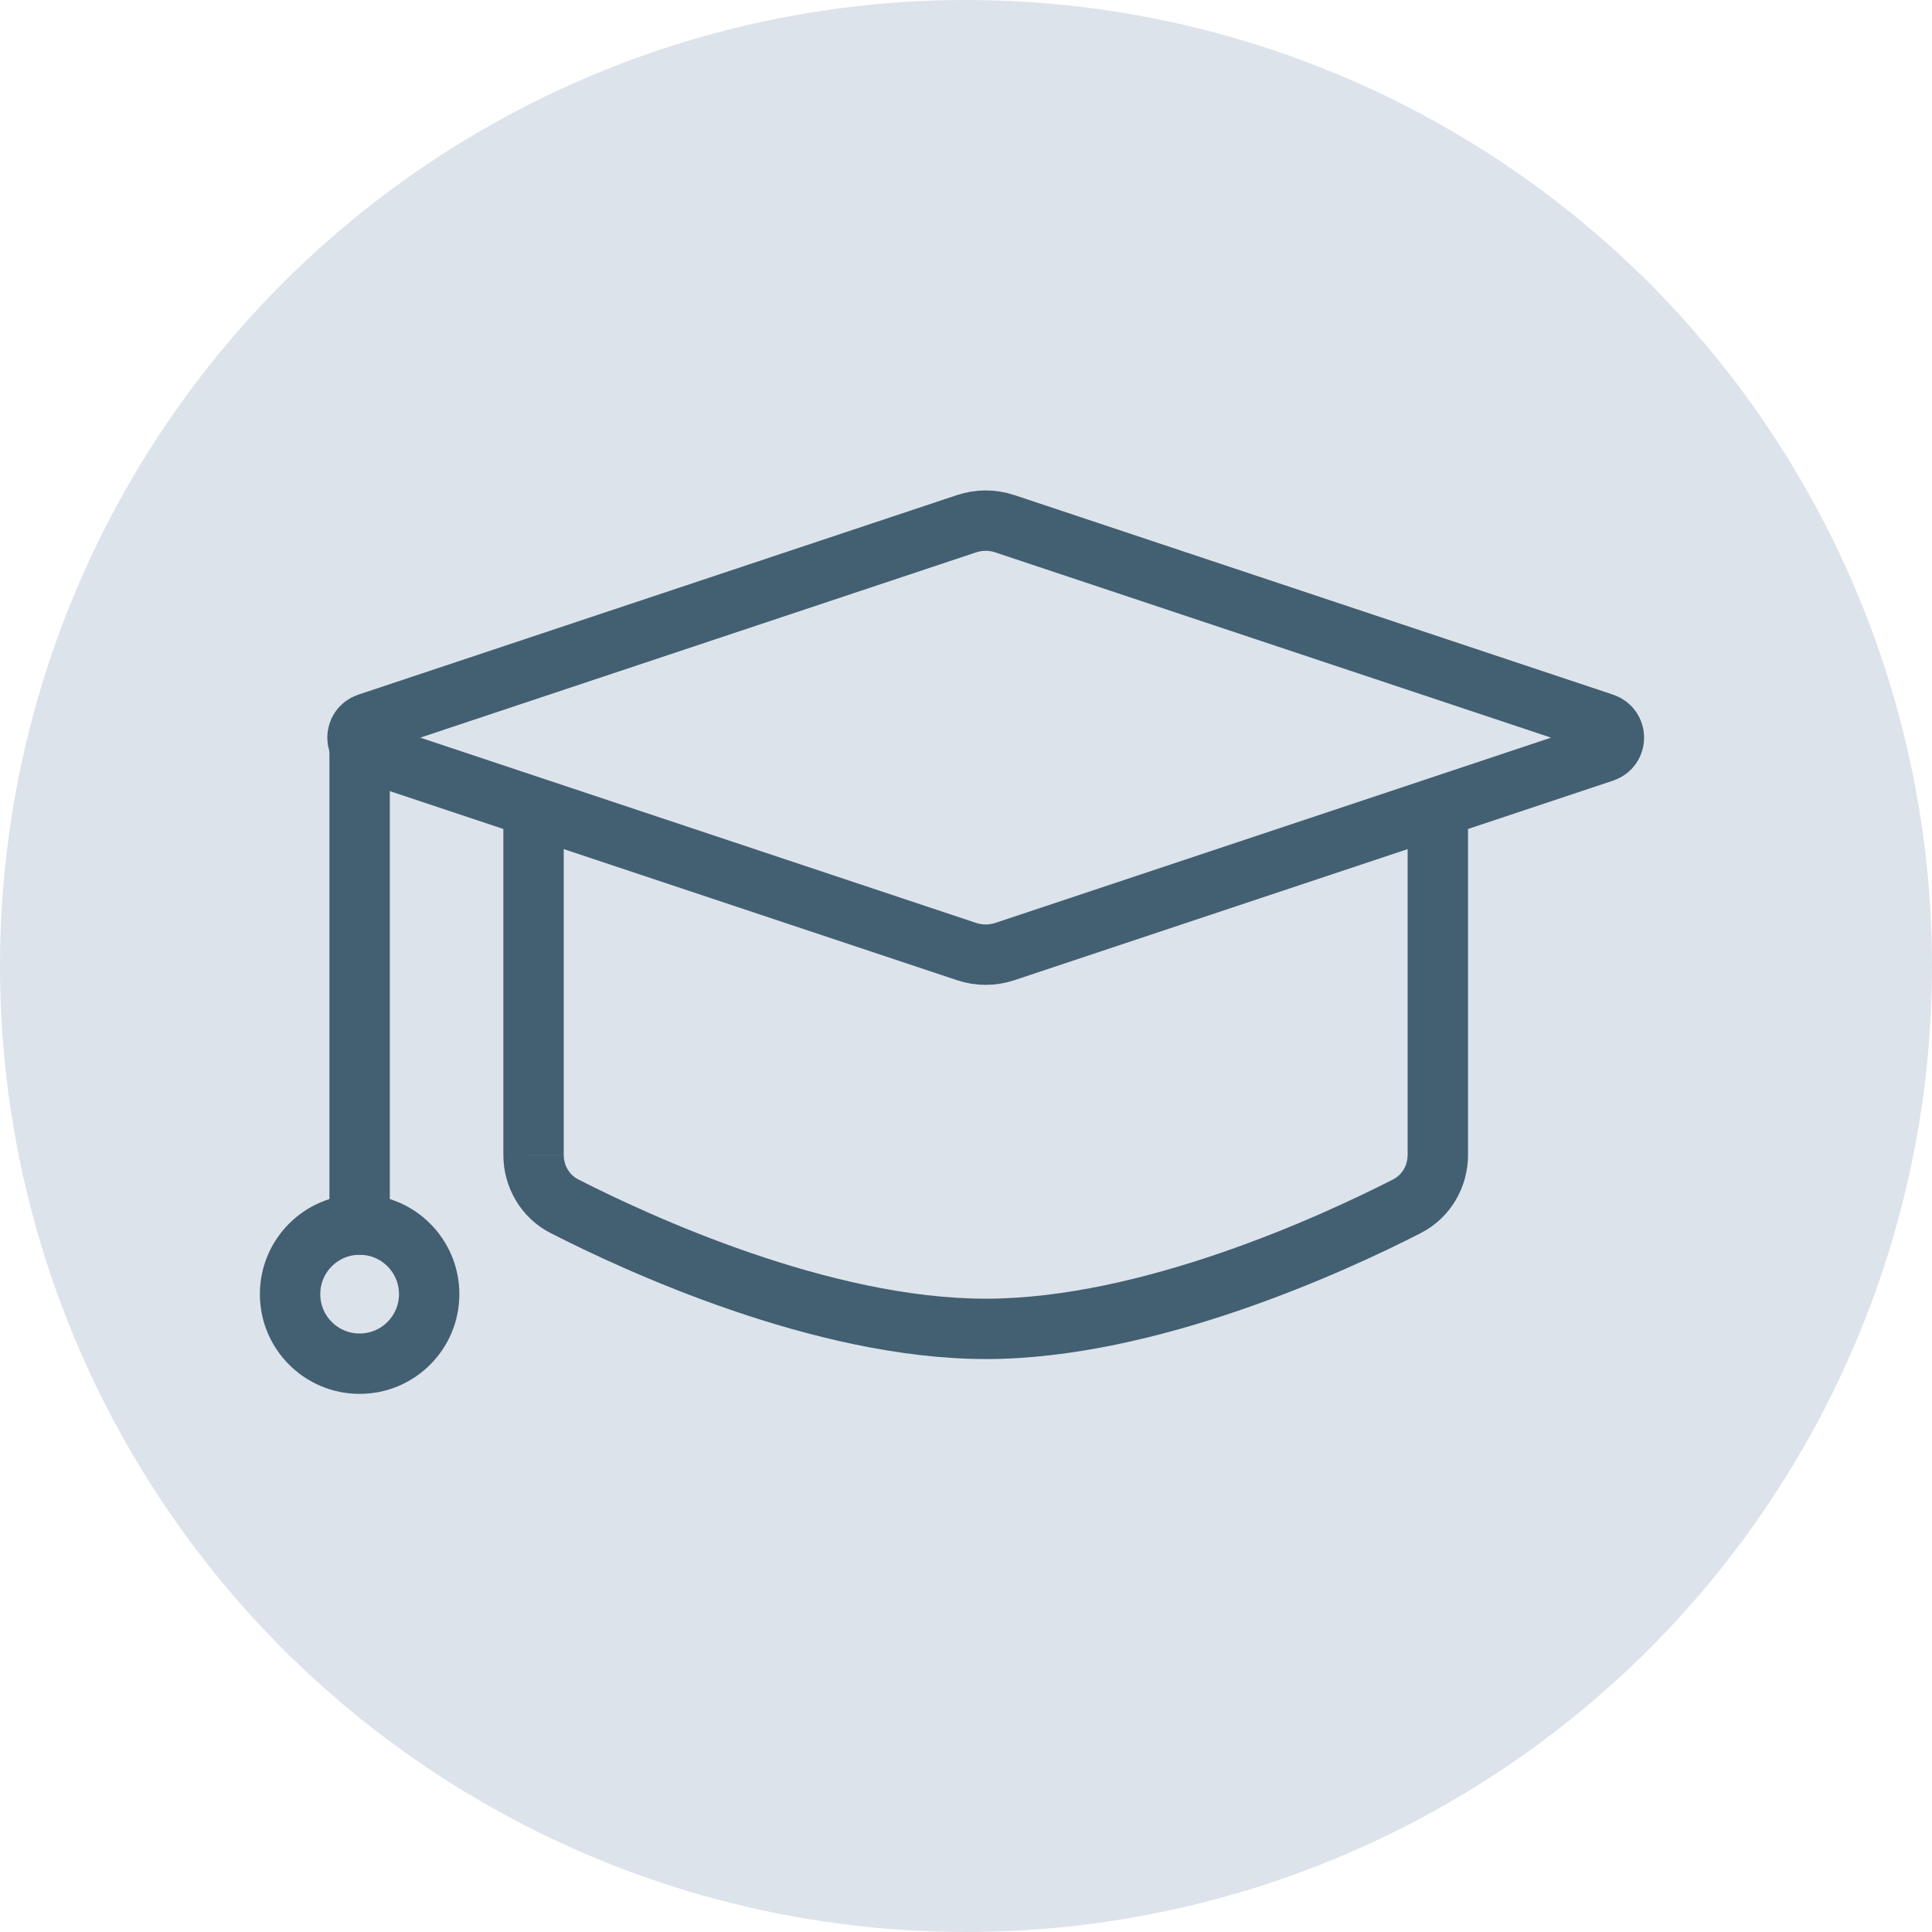 <svg fill="none" height="64" viewBox="0 0 64 64" width="64" xmlns="http://www.w3.org/2000/svg" xmlns:xlink="http://www.w3.org/1999/xlink"><clipPath id="a"><path d="m5 6h53v53h-53z"/></clipPath><circle cx="32" cy="32" fill="#dce3eb" r="31.5" stroke="#dce3eb"/><g clip-path="url(#a)"><path d="m32.02 17.349c.41-.137.854-.137 1.265 0l19.836 6.612c.456.152.456.797 0 .949l-19.836 6.612c-.41.137-.854.137-1.265 0l-19.836-6.612c-.456-.152-.456-.797 0-.949z" stroke="#435f72" stroke-width="2"/><path d="m18.674 27.315c0-.552-.448-1-1-1s-1 .448-1 1zm27.956 0v10.937h2v-10.937zm-27.956 10.937v-10.937h-2v10.937zm27.479.815c-2.382 1.218-8.333 3.954-13.501 3.954v2c5.693 0 12.024-2.952 14.412-4.173zm-13.501 3.954c-5.168 0-11.119-2.736-13.501-3.954l-.911 1.78c2.387 1.221 8.719 4.173 14.412 4.173zm-15.978-4.769c0 1.072.575 2.089 1.567 2.596l.911-1.78c-.286-.147-.477-.452-.477-.815zm29.956 0c0 .363-.191.669-.477.815l.911 1.78c.992-.507 1.567-1.524 1.567-2.596z" fill="#435f72"/><g stroke="#435f72" stroke-width="2"><path d="m11.913 24.435v16.13" stroke-linecap="round"/><circle cx="11.913" cy="42.87" r="2.304"/></g></g></svg>